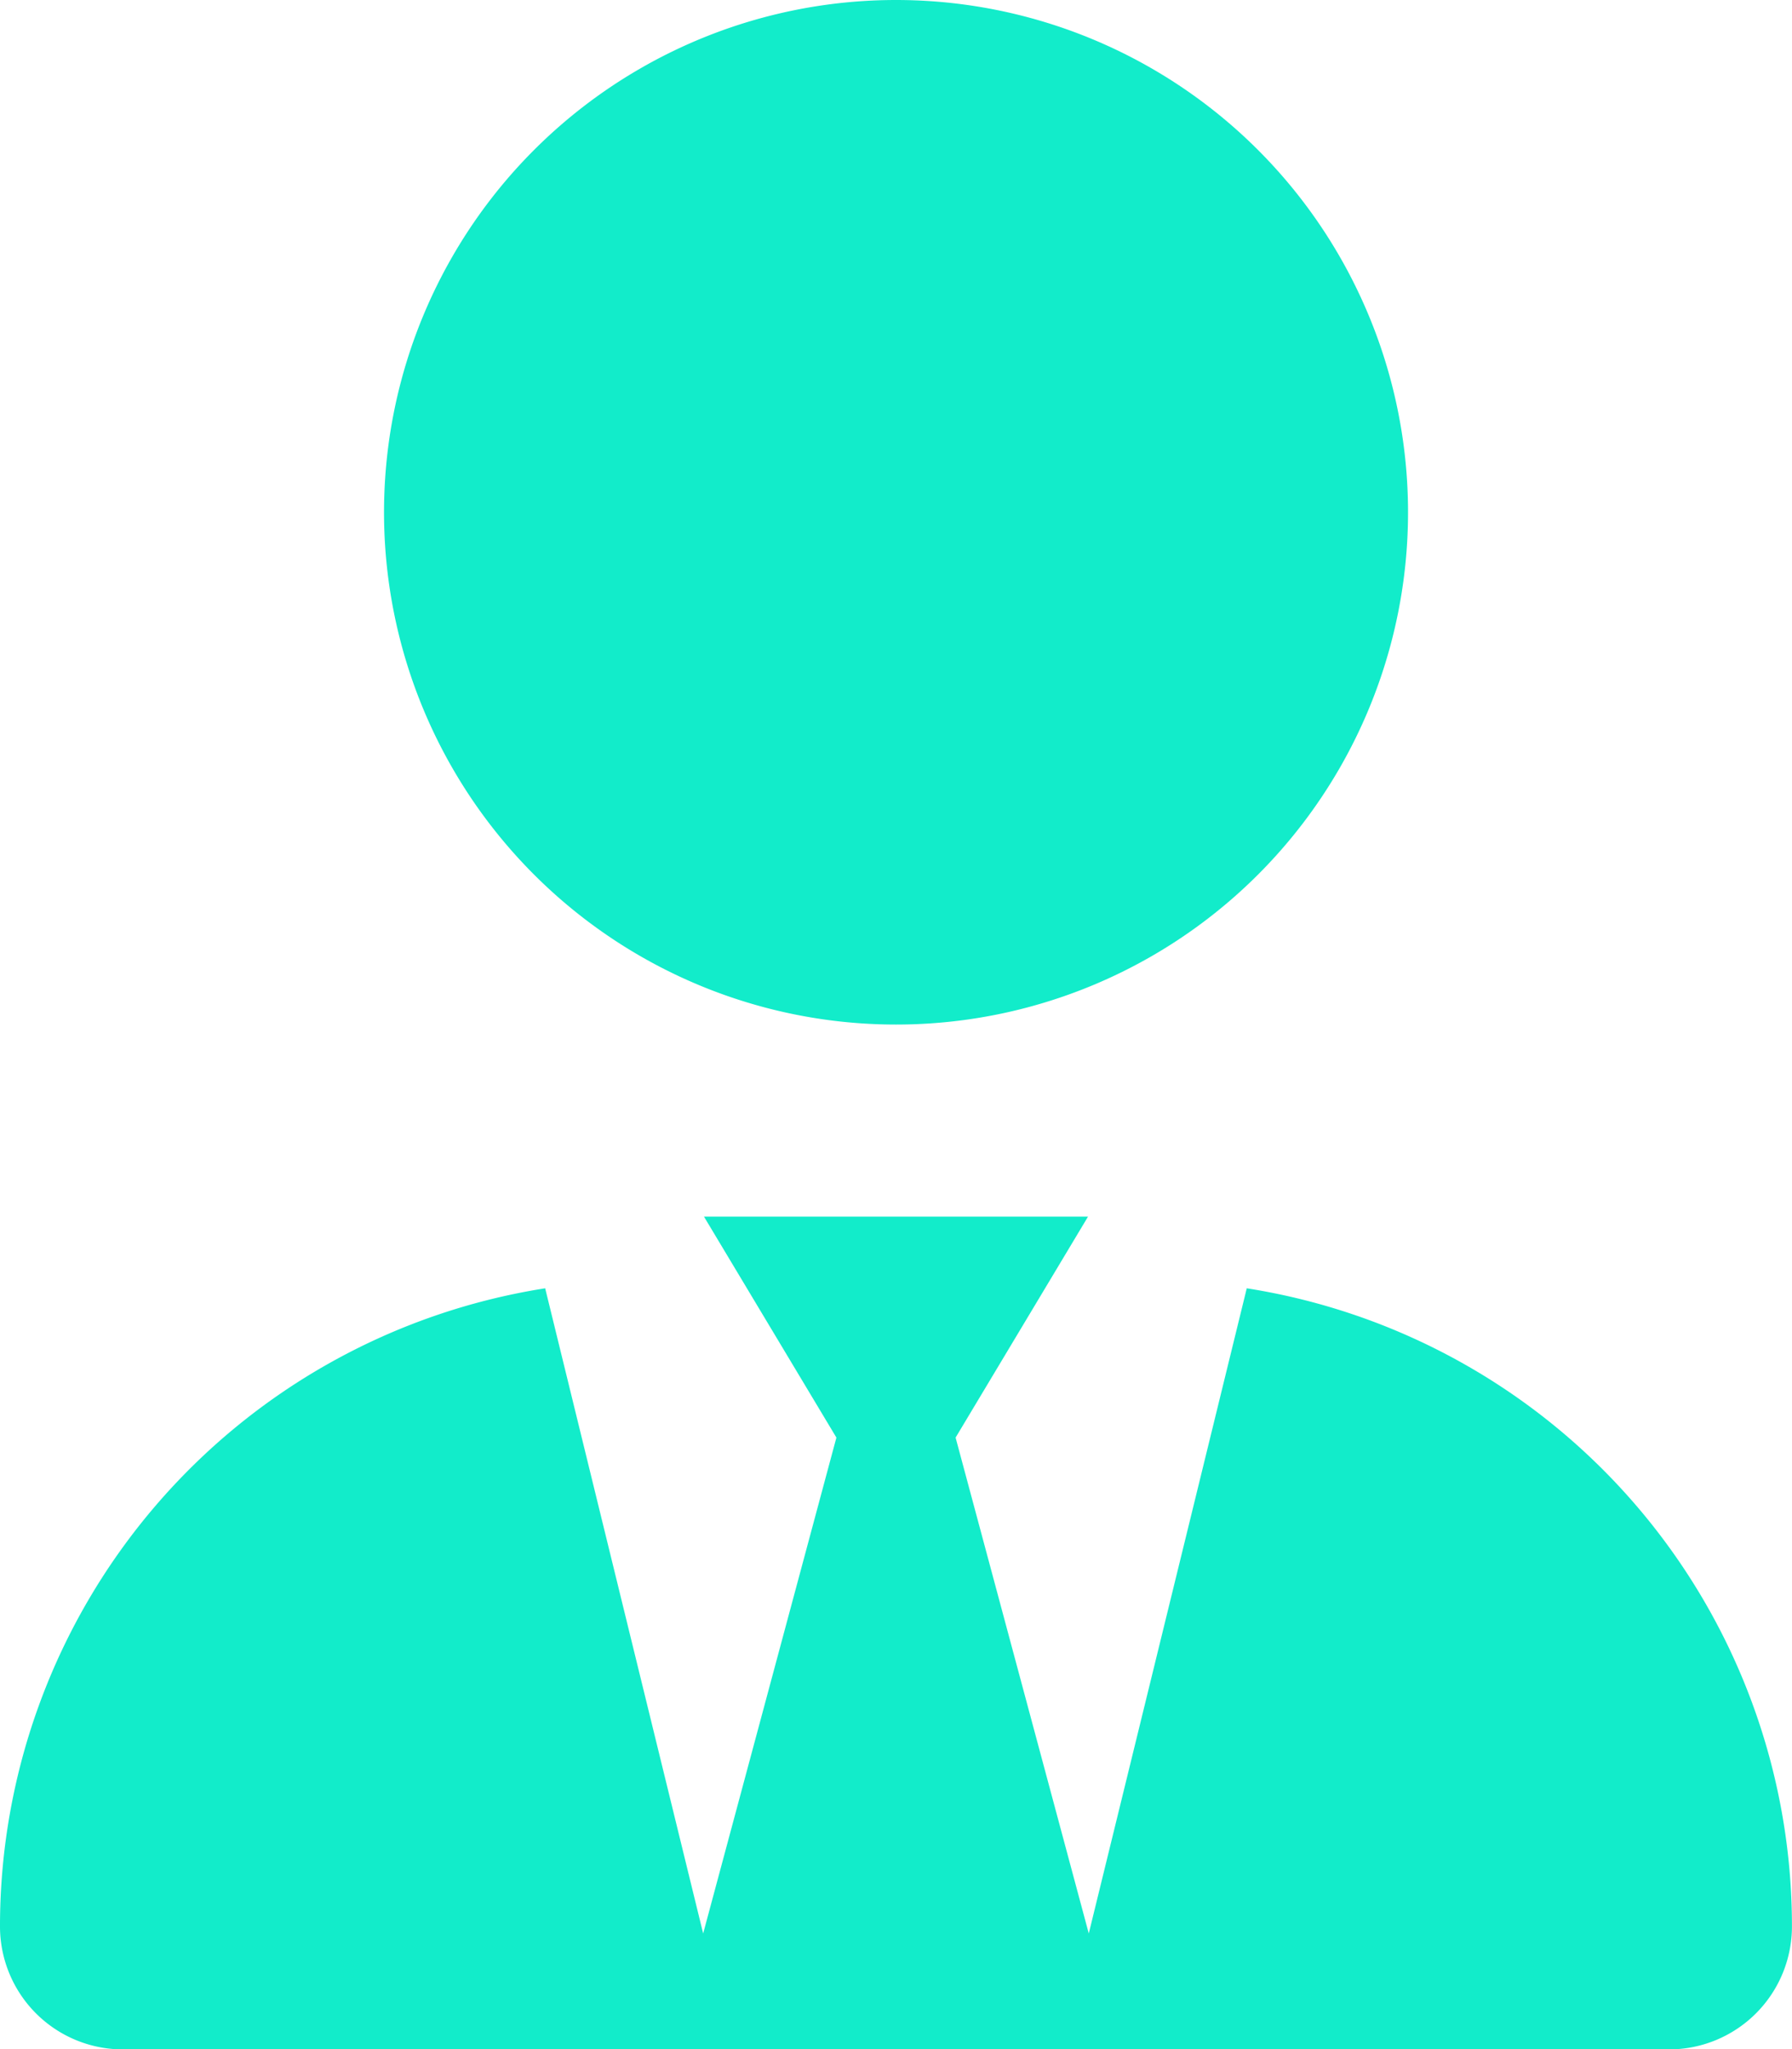 <svg xmlns="http://www.w3.org/2000/svg" width="30.625" height="35" viewBox="0 0 30.625 35"><path d="M24.063-21.875a8.749,8.749,0,0,1-8.75,8.75,8.749,8.749,0,0,1-8.75-8.75,8.75,8.75,0,0,1,8.75-8.75A8.75,8.75,0,0,1,24.063-21.875ZM14.294-6.07,12.031-9.844h6.563L16.331-6.07,18.607,2.4l2.7-11.02a11.03,11.03,0,0,1,9.317,10.9,2.1,2.1,0,0,1-2.1,2.1H2.1A2.1,2.1,0,0,1,0,2.276,11.029,11.029,0,0,1,9.317-8.62l2.7,11.02Z" transform="translate(0 30.625)" fill="#12ecca"/></svg>